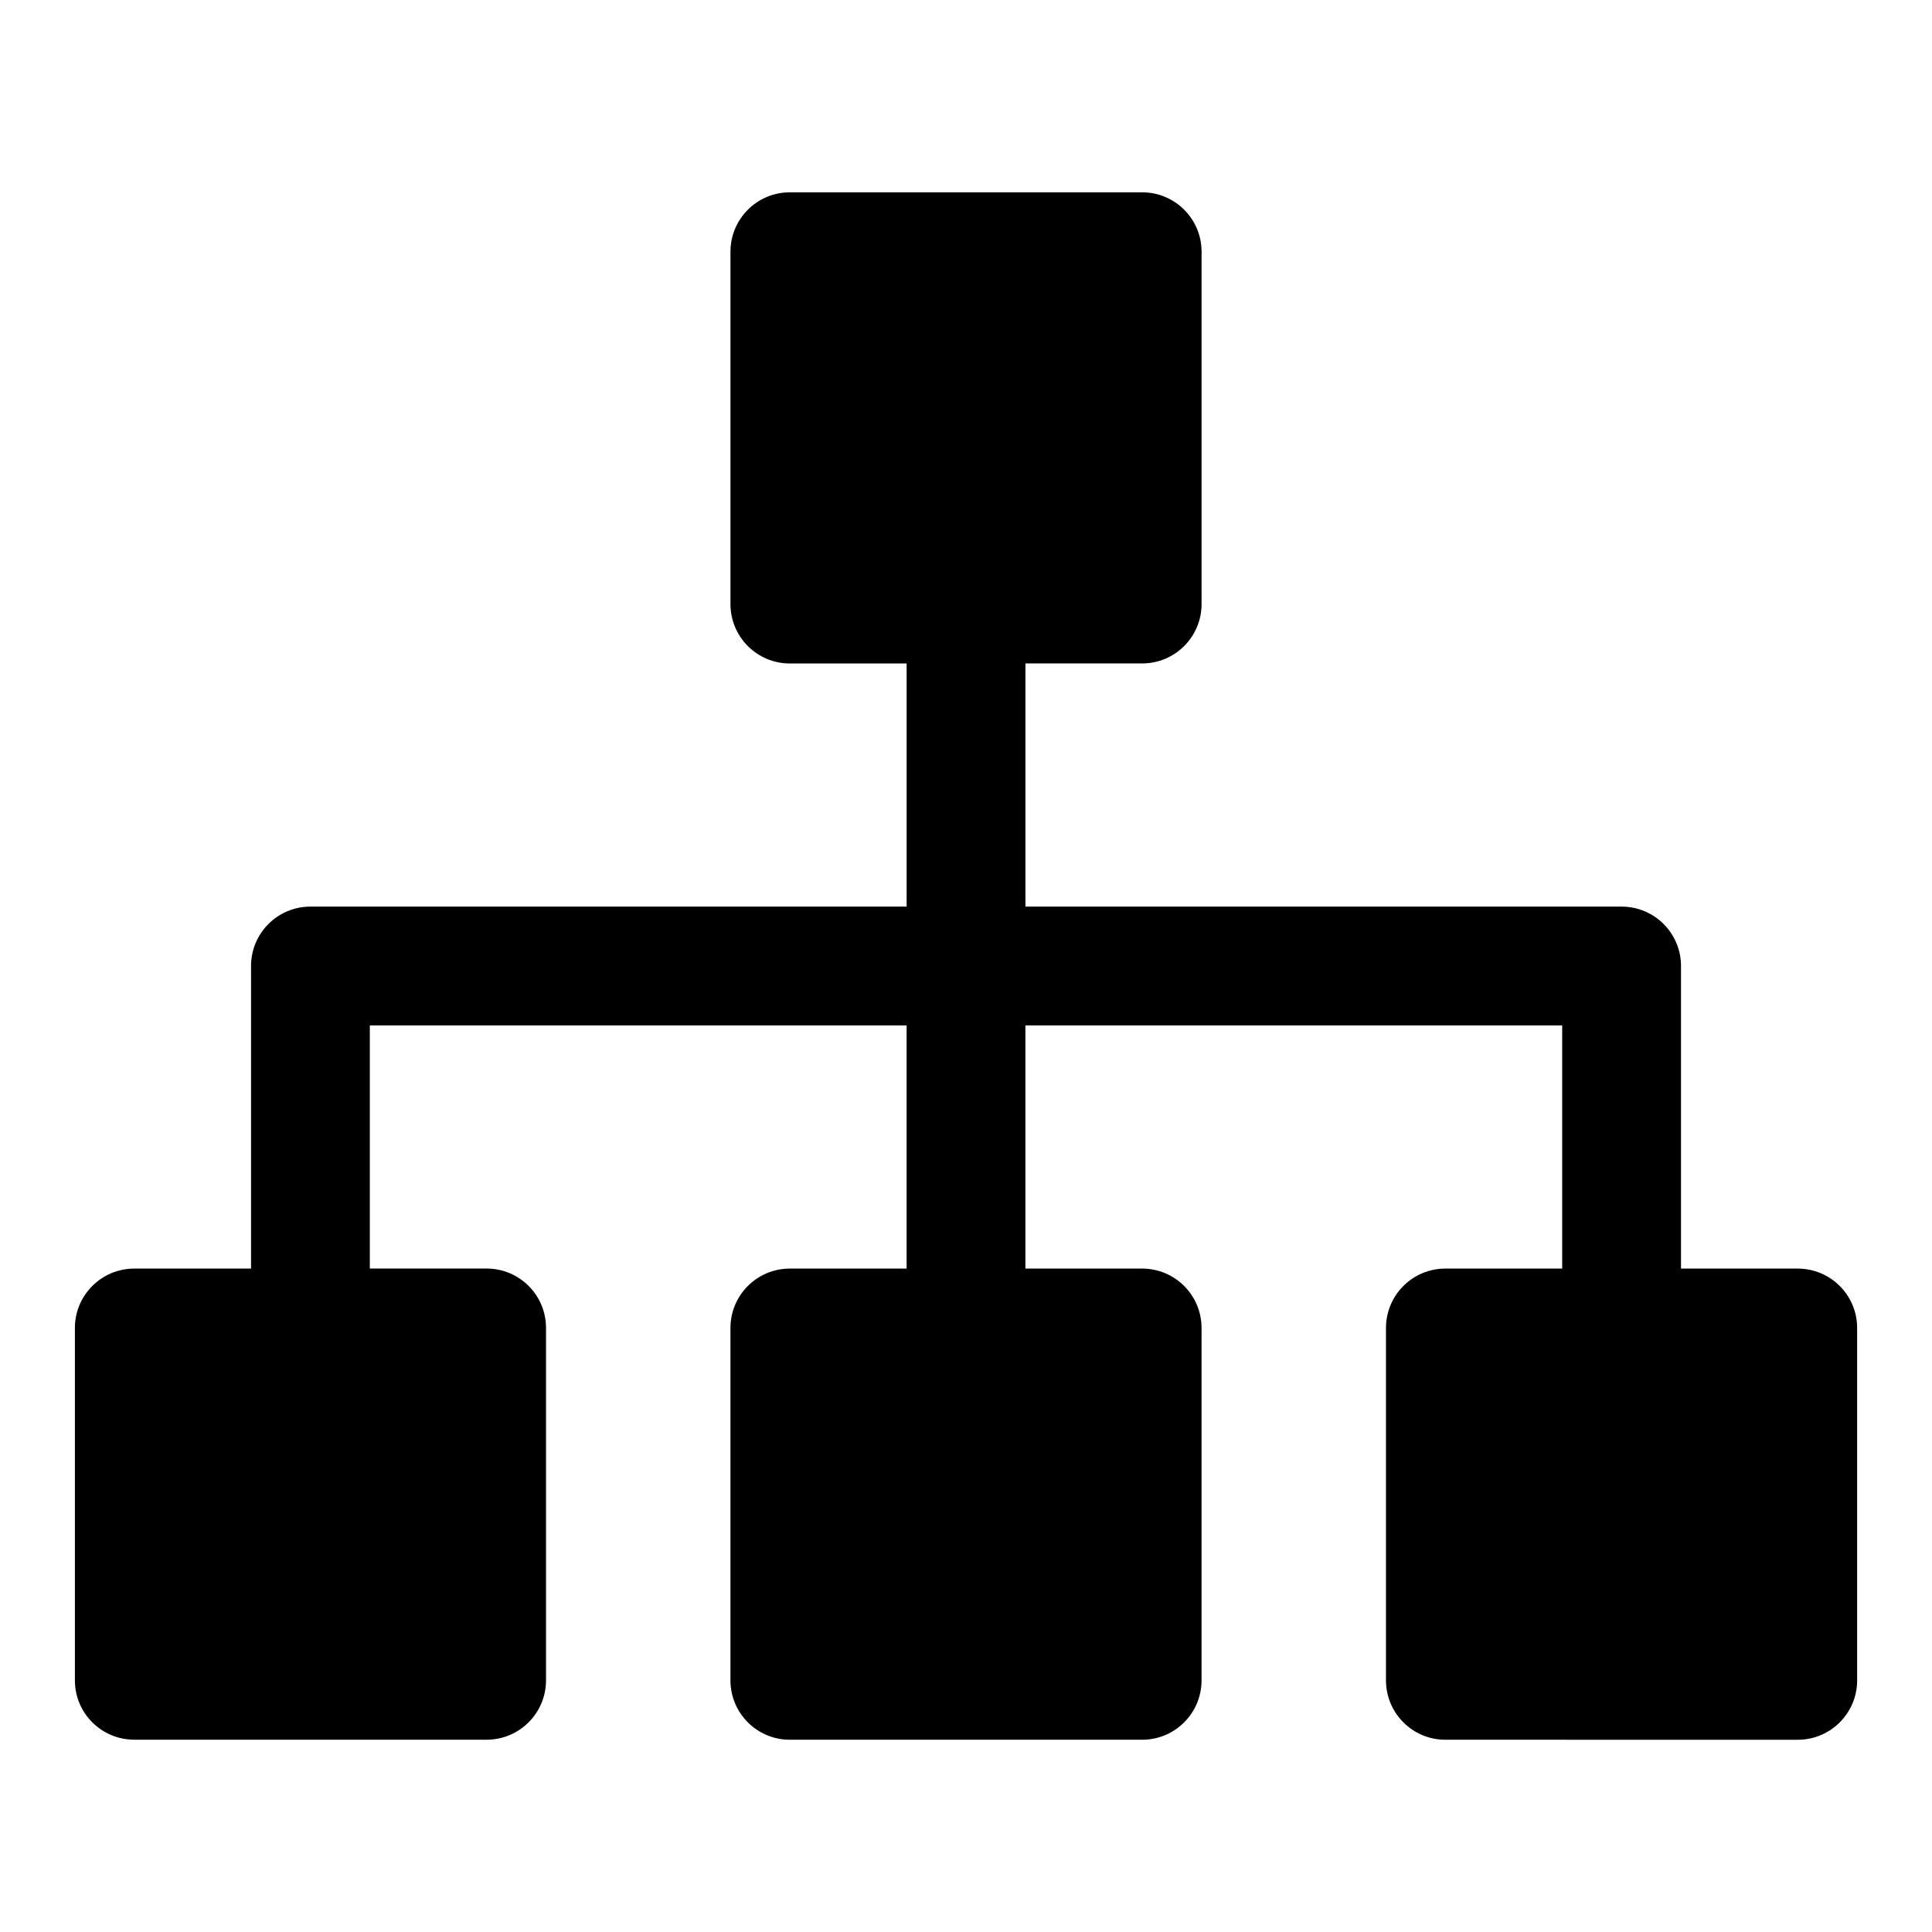 <?xml version="1.0" encoding="UTF-8"?>
<!-- The Best Svg Icon site in the world: iconSvg.co, Visit us! https://iconsvg.co -->
<svg fill="#000000" width="800px" height="800px" version="1.1" viewBox="144 144 512 512" xmlns="http://www.w3.org/2000/svg">
 <path d="m179.58 605.04h93.379c8.707 0 15.742-7.055 15.742-15.742v-93.379c0-8.691-7.039-15.742-15.742-15.742l-30.953-0.004v-64.426h142.25v64.441h-30.938c-8.707 0-15.742 7.055-15.742 15.742v93.379c0 8.691 7.039 15.742 15.742 15.742h93.363c8.707 0 15.742-7.055 15.742-15.742v-93.379c0-8.691-7.039-15.742-15.742-15.742h-30.938v-64.441h142.25v64.441h-30.953c-8.707 0-15.742 7.055-15.742 15.742v93.379c0 8.691 7.039 15.742 15.742 15.742l93.379 0.004c8.707 0 15.742-7.055 15.742-15.742v-93.379c0-8.691-7.039-15.742-15.742-15.742h-30.938v-80.188c0-8.691-7.039-15.742-15.742-15.742l-157.99-0.004v-64.441h30.938c8.707 0 15.742-7.055 15.742-15.742v-93.363c0-8.691-7.039-15.742-15.742-15.742h-93.363c-8.707 0-15.742 7.055-15.742 15.742v93.379c0 8.691 7.039 15.742 15.742 15.742h30.938v64.426h-157.99c-8.707 0-15.742 7.055-15.742 15.742v80.184l-30.938 0.004c-8.707 0-15.742 7.055-15.742 15.742v93.379c-0.004 8.691 7.035 15.73 15.742 15.73z"/>
</svg>